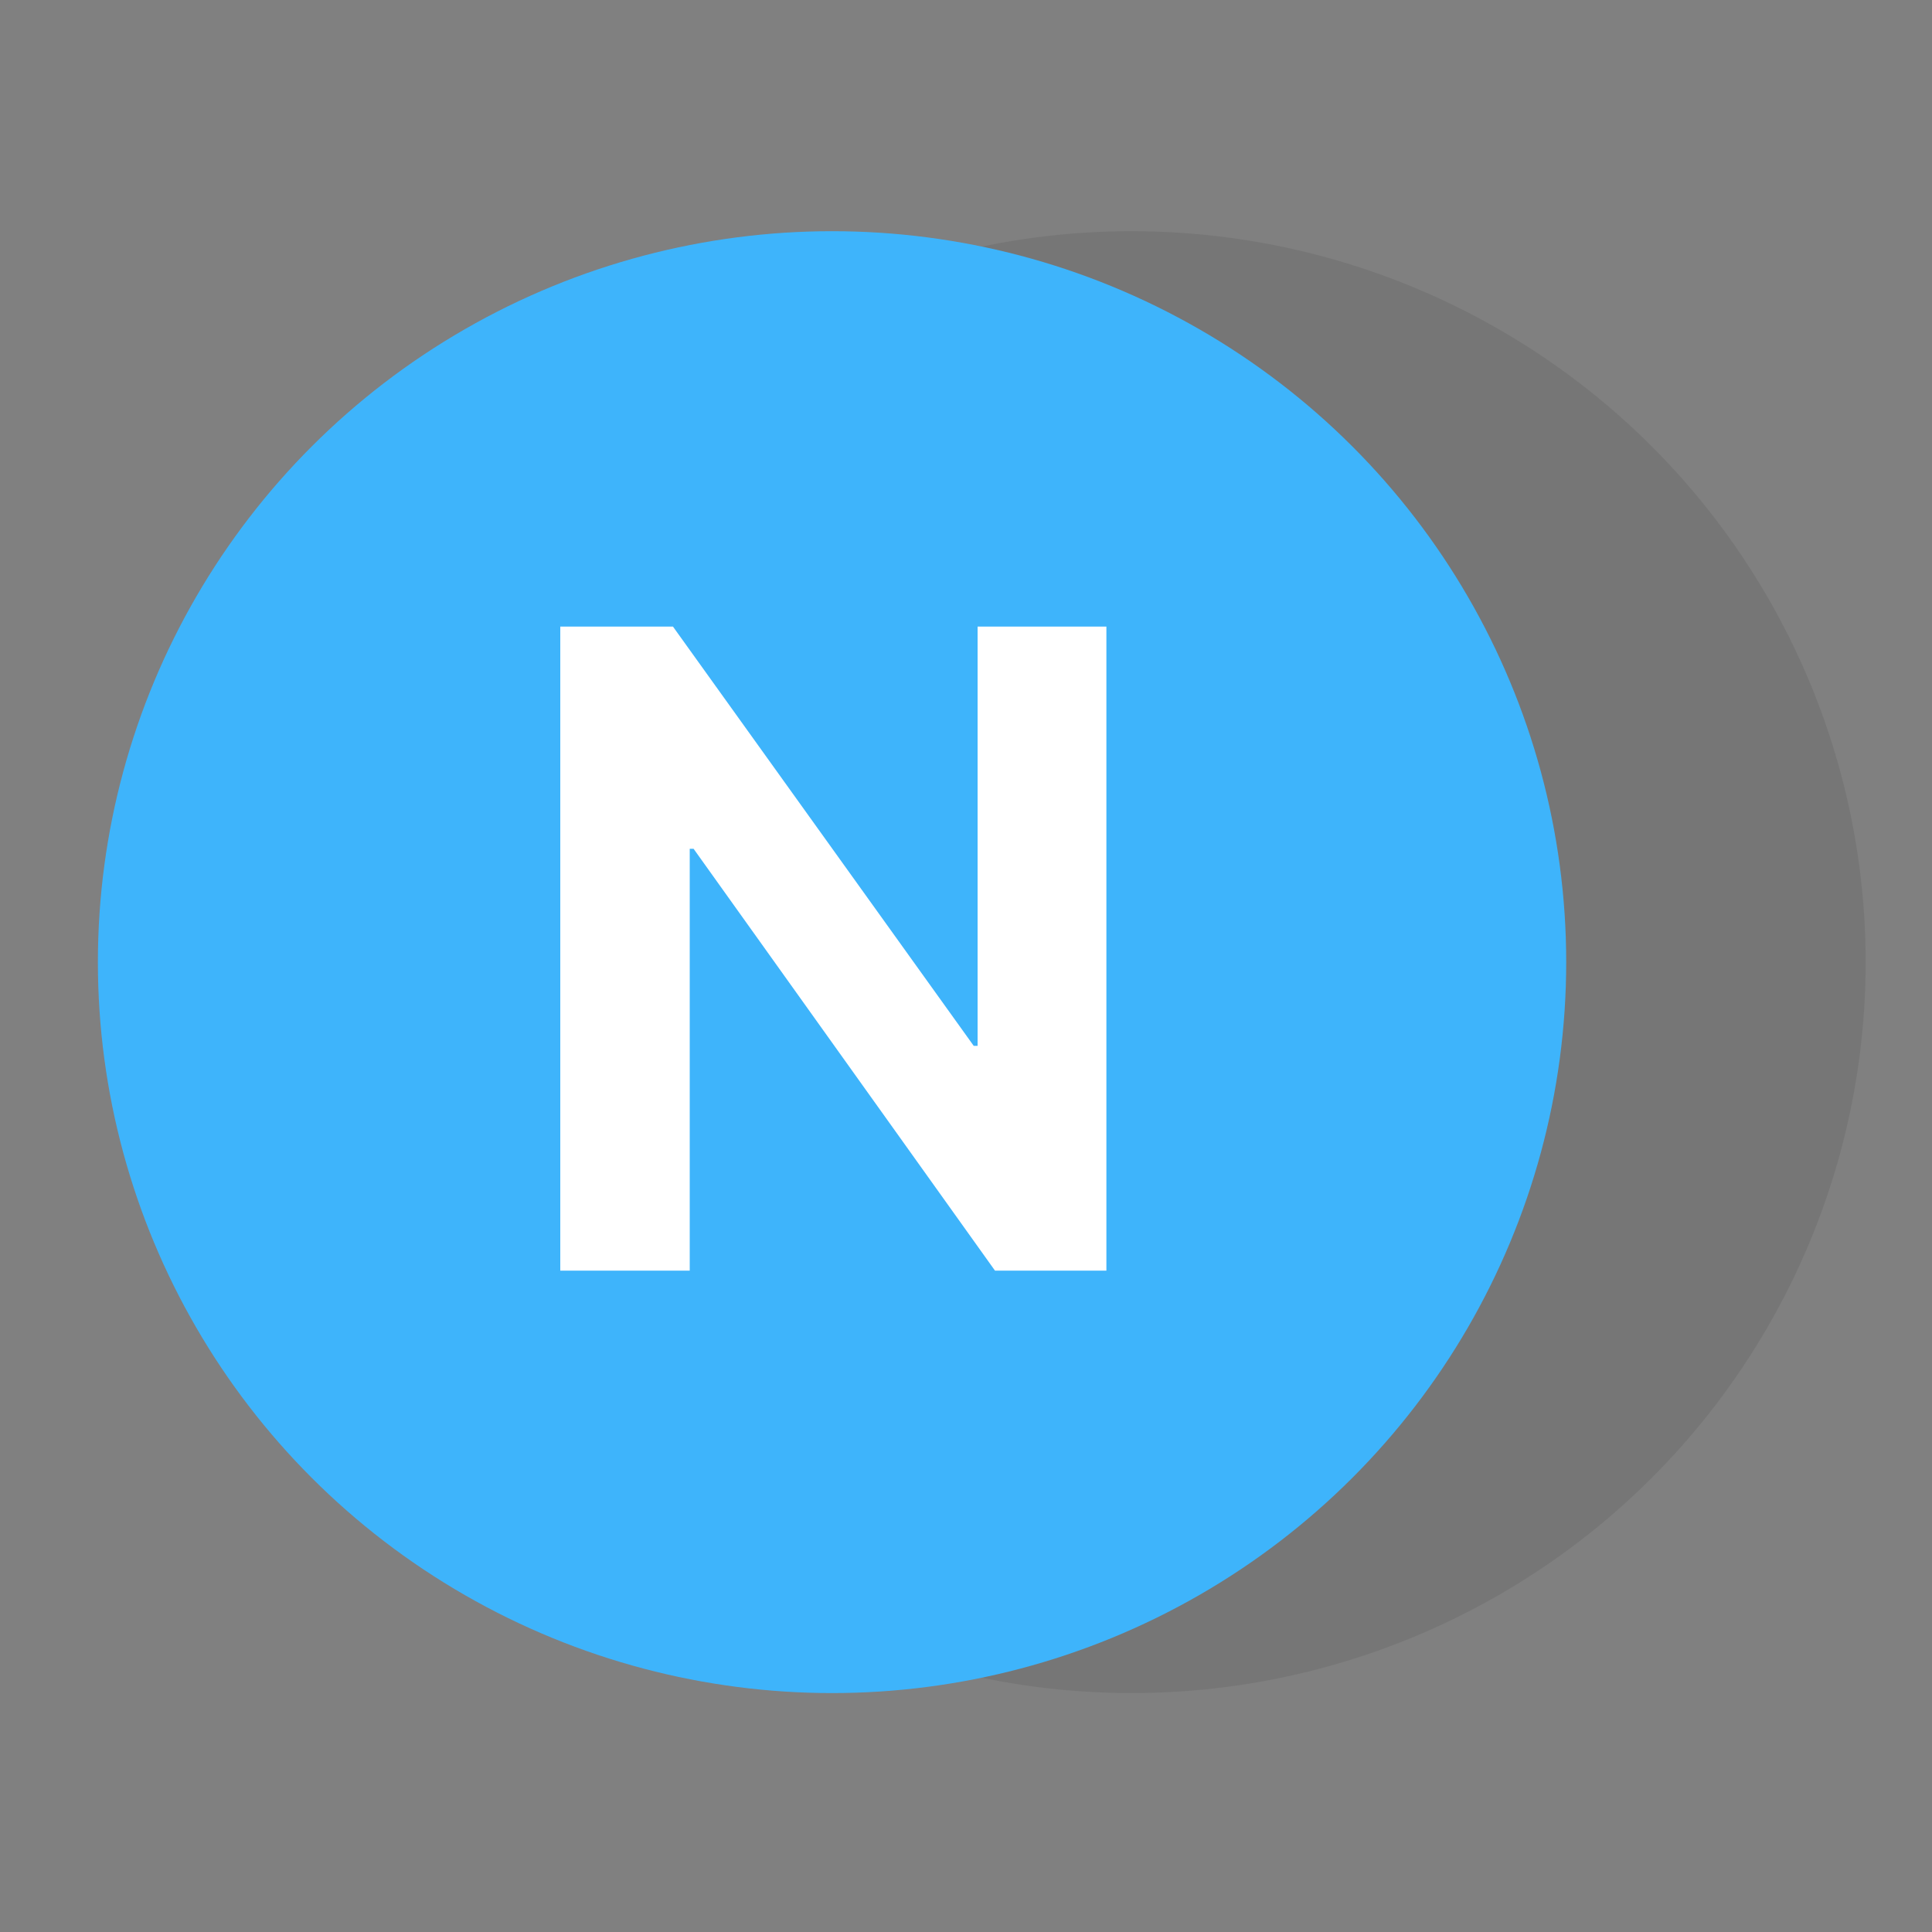 <?xml version="1.0" encoding="UTF-8"?>
<!DOCTYPE svg PUBLIC "-//W3C//DTD SVG 1.1//EN" "http://www.w3.org/Graphics/SVG/1.1/DTD/svg11.dtd">
<svg version="1.1" xmlns="http://www.w3.org/2000/svg" xmlns:xlink="http://www.w3.org/1999/xlink" width="30" height="30"  xml:space="preserve" id="symbolnextN">
    <rect width="100%" height="100%" fill="#808080" stroke="none"/>
    <!-- Generated by PaintCode - http://www.paintcodeapp.com -->
    <g id="symbolnextN-clipboard_5pdfGroup">
        <ellipse id="symbolnextN-oval" stroke="none" fill="rgb(31, 33, 35)" fill-opacity="0.1" cx="17.57" cy="14.94" rx="11.4" ry="11.35" />
        <ellipse id="symbolnextN-oval2" stroke="none" fill="rgb(62, 180, 251)" cx="12.92" cy="14.94" rx="11.4" ry="11.35" />
        <path id="symbolnextN-bezier" stroke="none" fill="rgb(255, 255, 255)" d="M 10.71,19.73 L 10.71,13.18 10.77,13.18 15.45,19.73 17.18,19.73 17.18,9.73 15.18,9.73 15.18,16.24 15.12,16.24 10.45,9.73 8.7,9.73 8.7,19.73 10.71,19.73 Z M 10.71,19.73" />
    </g>
</svg>
